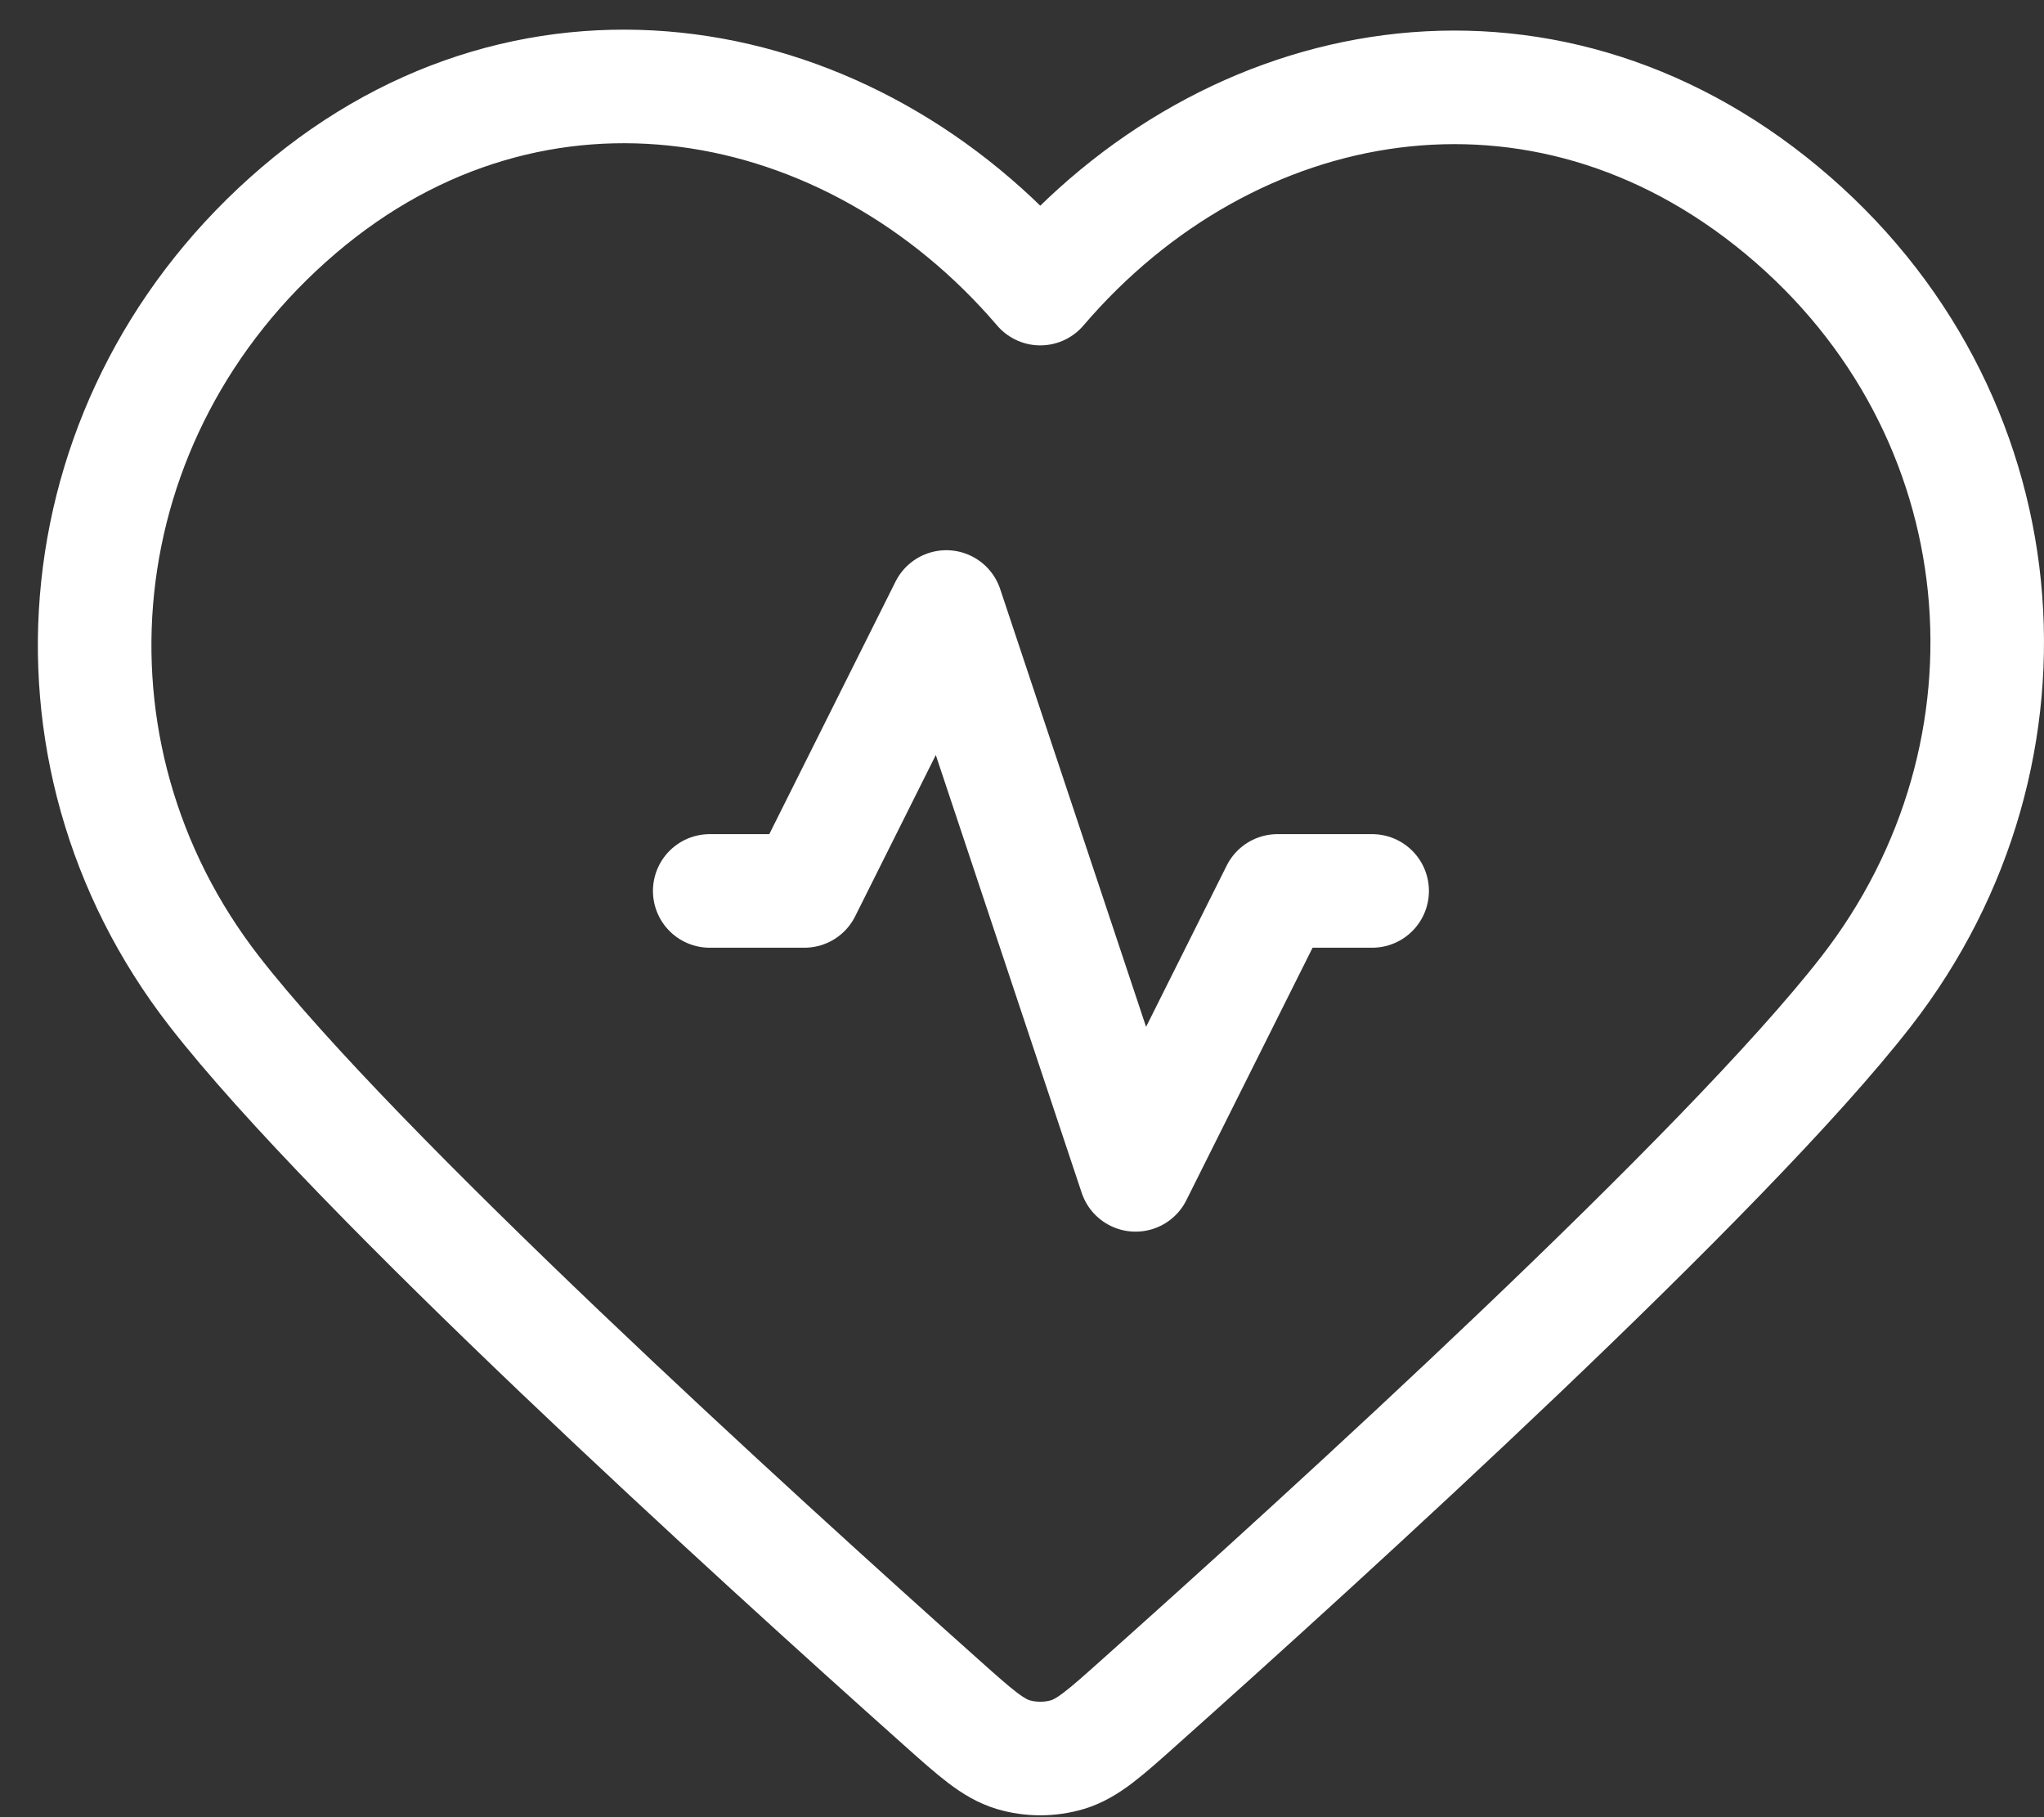 <svg width="36" height="32" viewBox="0 0 36 32" fill="none" xmlns="http://www.w3.org/2000/svg">
<rect x="0" y="0" width="36" height="32" fill="#333333" stroke="none"/>
<path d="M24.167 15.689H22.5L20 20.689L16.667 10.689L14.167 15.689H12.5M18.322 5.082C14.99 1.186 9.433 0.138 5.258 3.706C1.083 7.273 0.495 13.237 3.774 17.456C6.25 20.643 13.286 27.041 16.58 29.98C17.186 30.521 17.489 30.791 17.843 30.898C18.151 30.99 18.493 30.99 18.801 30.898C19.156 30.791 19.459 30.521 20.064 29.98C23.359 27.041 30.394 20.643 32.87 17.456C36.149 13.237 35.633 7.235 31.386 3.706C27.14 0.176 21.654 1.186 18.322 5.082Z" stroke="white" stroke-width="2" stroke-linecap="round" stroke-linejoin="round"/>
</svg>
